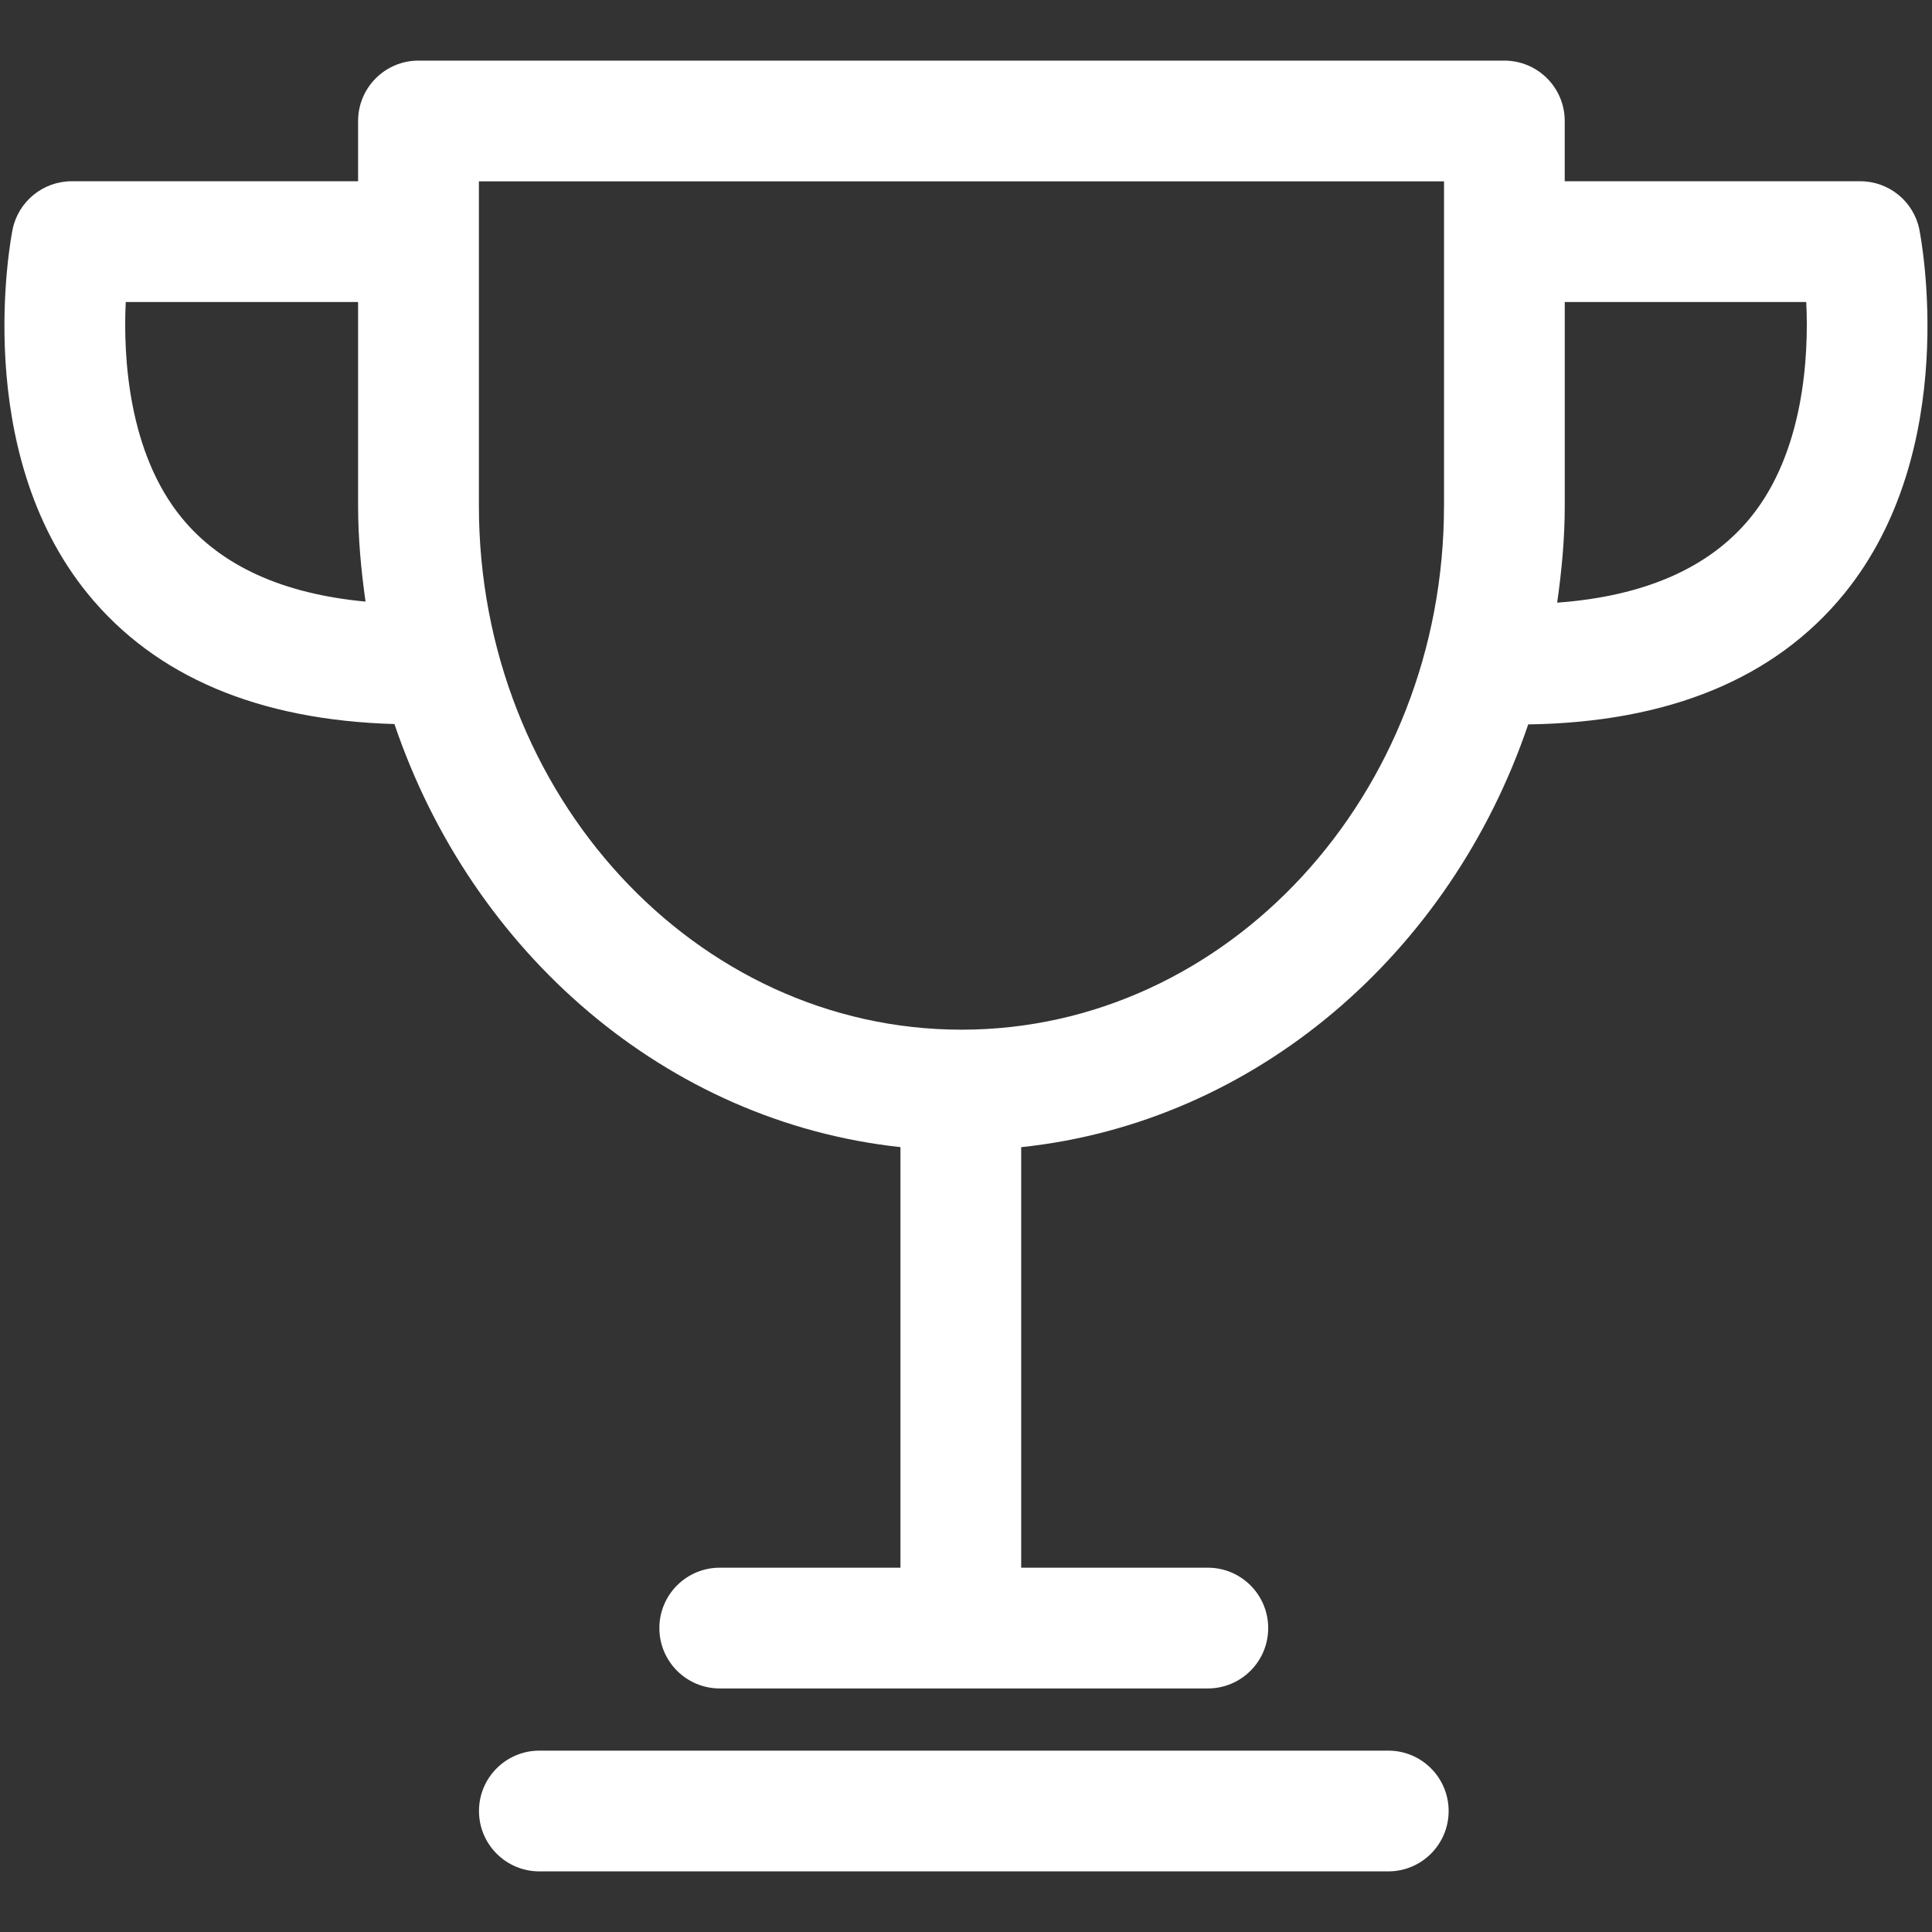 <!-- Generated by IcoMoon.io -->
<svg version="1.1" xmlns="http://www.w3.org/2000/svg" width="80" height="80" viewBox="0 0 80 80">
<rect x="0" y="0" width="80" height="80" fill="#333333" stroke="none"/>
<title>trophy</title>
<path fill="#fff" d="M57.485 72.49h-35.151c-1.381 0-2.5 1.119-2.5 2.5s1.119 2.5 2.5 2.5h35.151c1.381 0 2.5-1.119 2.5-2.5s-1.117-2.5-2.5-2.5zM79.477 9.503c-0.236-1.163-1.262-1.998-2.449-1.998h-12.236v-2.495c0-1.381-1.119-2.5-2.5-2.5h-44.964c-1.381 0-2.5 1.119-2.5 2.5v2.495h-11.858c-1.186 0-2.212 0.835-2.449 1.997-0.074 0.361-1.75 9.121 3.117 15.090 2.8 3.431 7.079 5.229 12.695 5.389 3.203 9.465 11.255 16.474 20.953 17.519v17.415h-7.483c-1.381 0-2.5 1.119-2.5 2.5s1.119 2.5 2.5 2.5h20.21c1.381 0 2.5-1.119 2.5-2.5s-1.119-2.5-2.5-2.5h-7.728v-17.413c9.714-1.025 17.784-8.031 20.995-17.506 5.807-0.085 10.214-1.894 13.078-5.404 4.867-5.97 3.191-14.729 3.117-15.090zM7.531 21.45c-2.214-2.695-2.436-6.673-2.324-8.945h9.621v8.44c0 1.351 0.125 2.669 0.308 3.966-3.412-0.319-5.972-1.471-7.605-3.461zM59.793 20.945c0 11.96-8.963 21.692-19.978 21.692-11.020 0-19.985-9.731-19.985-21.692v-13.435h39.964v13.435h-0.001zM72.469 21.45c-1.694 2.065-4.377 3.241-7.99 3.505 0.186-1.311 0.314-2.644 0.314-4.010v-8.44h10c0.113 2.275-0.11 6.25-2.324 8.945z"></path>
</svg>

